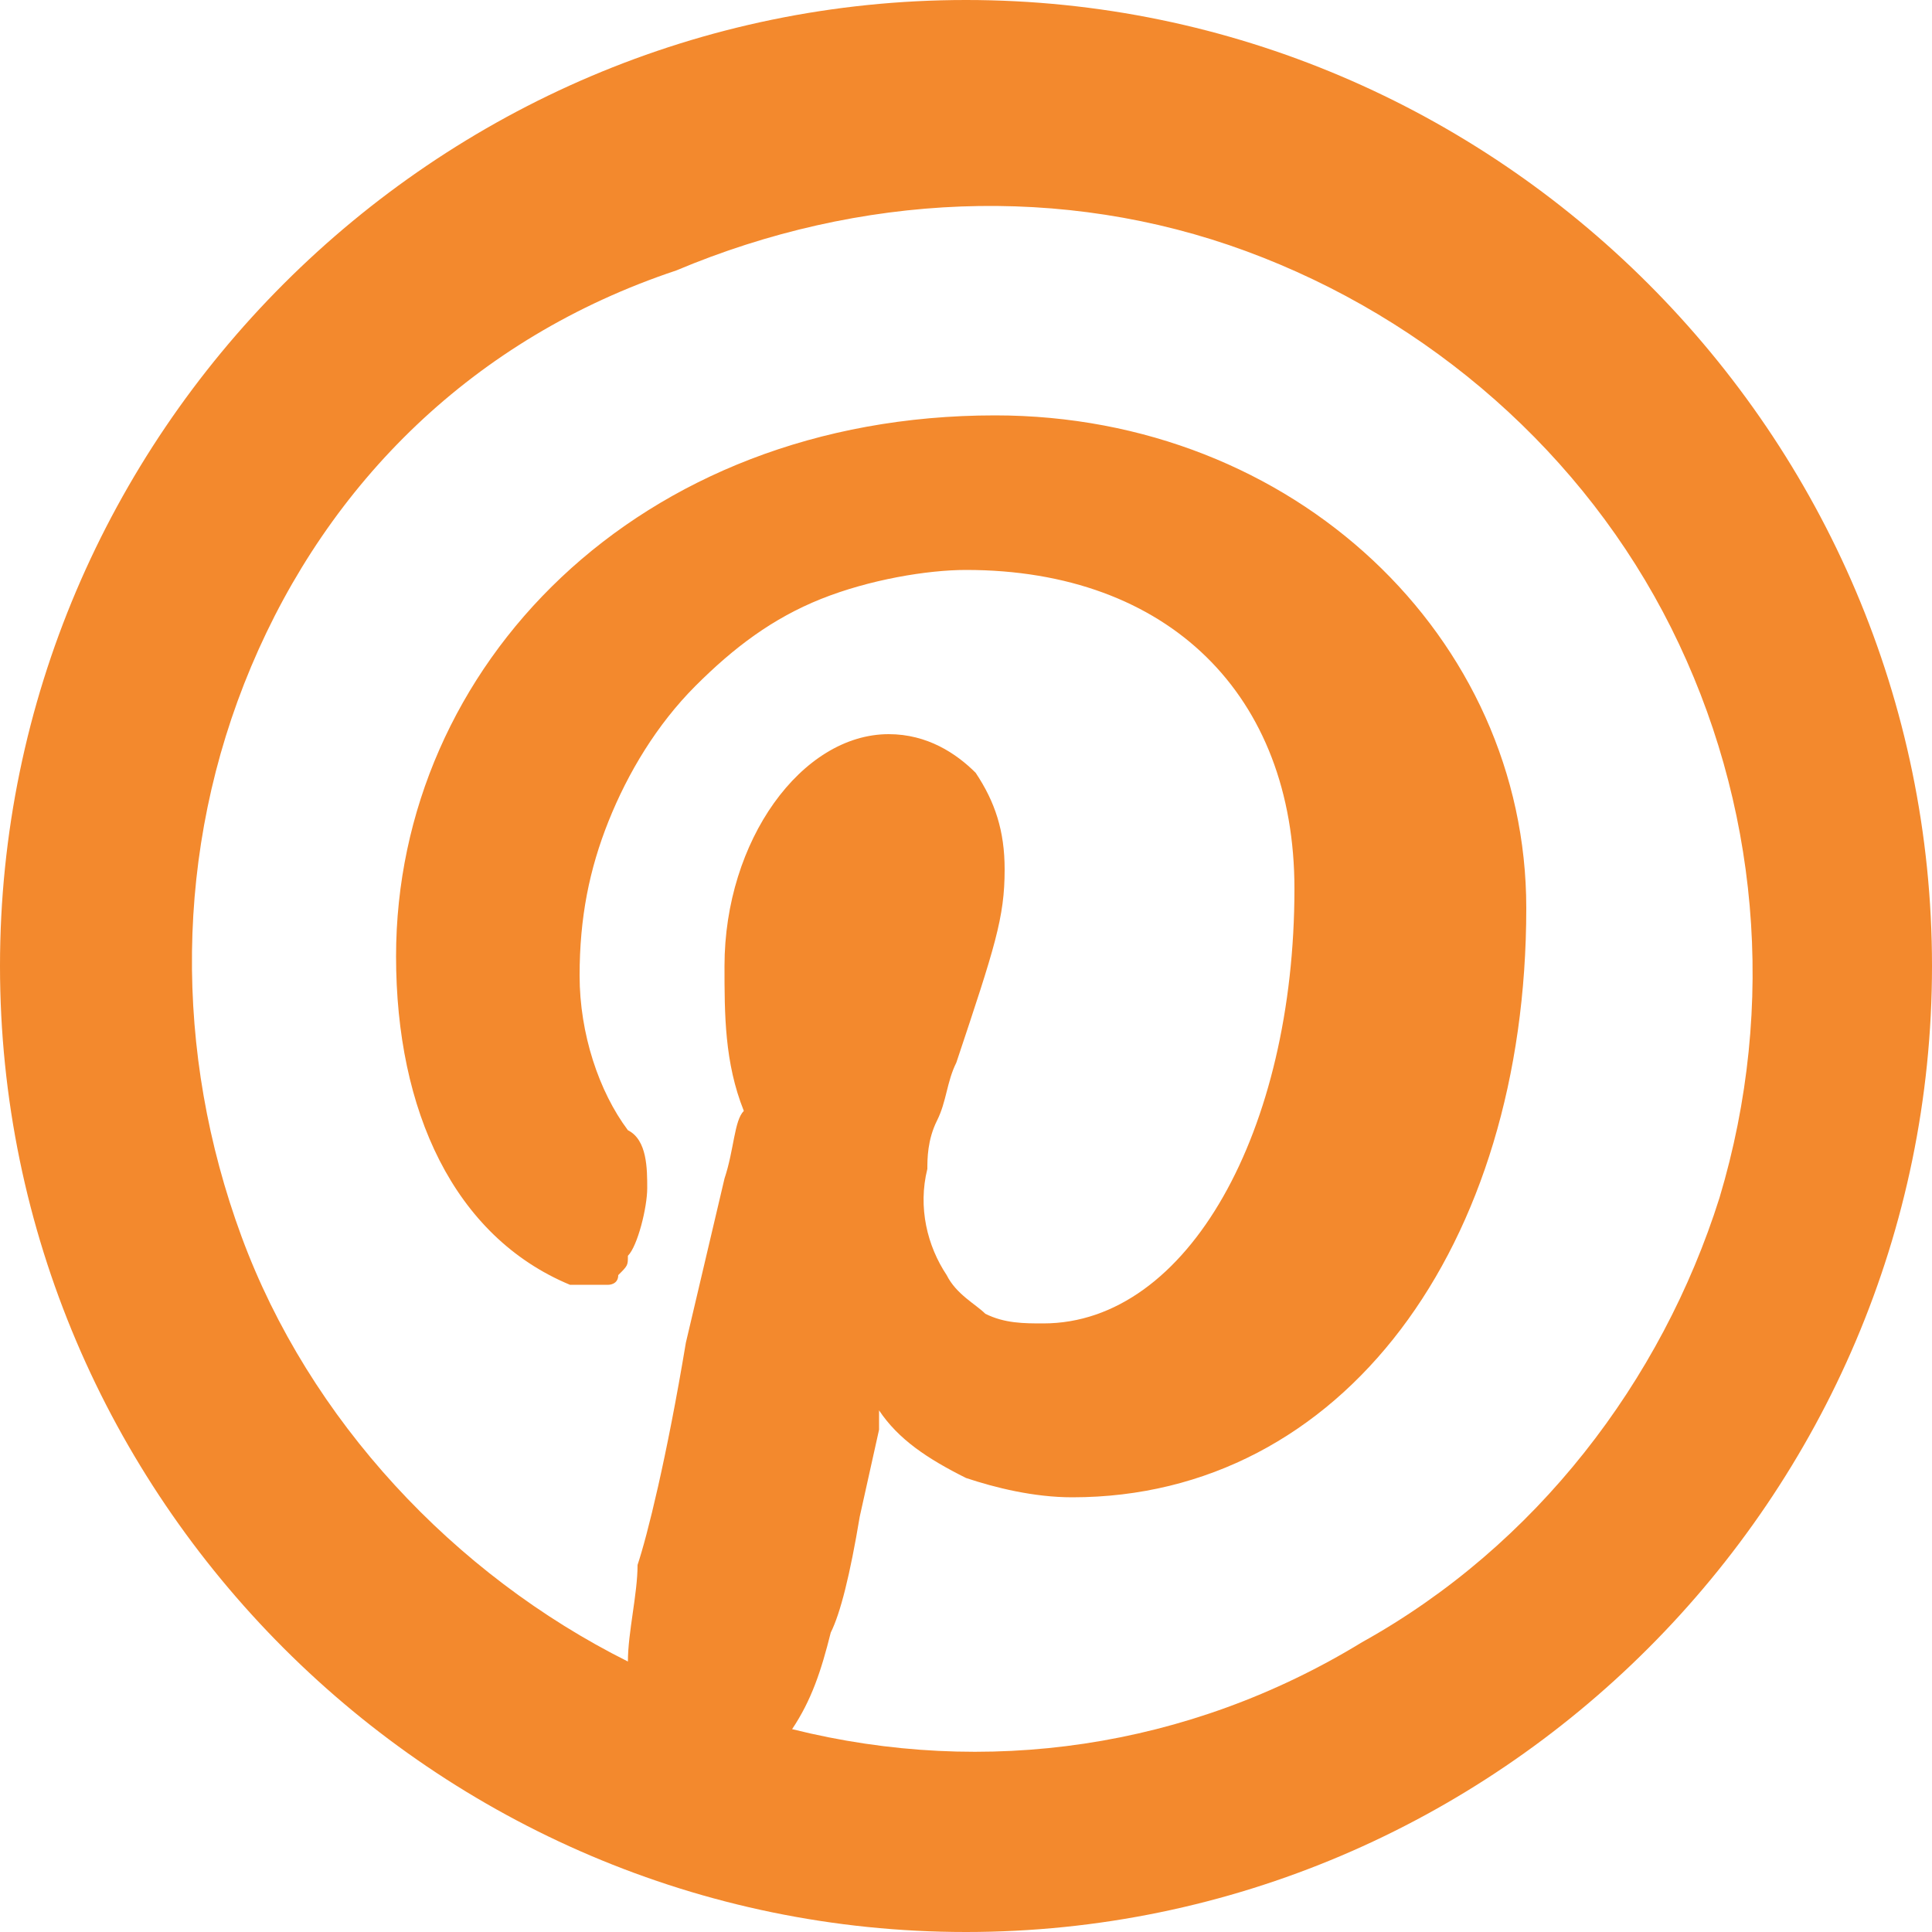 <?xml version="1.0" encoding="utf-8"?>
<!-- Generator: Adobe Illustrator 28.1.0, SVG Export Plug-In . SVG Version: 6.00 Build 0)  -->
<svg version="1.1" id="Layer_1" xmlns="http://www.w3.org/2000/svg" xmlns:xlink="http://www.w3.org/1999/xlink" x="0px" y="0px"
	 viewBox="0 0 20 20" style="enable-background:new 0 0 20 20;" xml:space="preserve">
<style type="text/css">
	.st0{fill:#F3892D;}
</style>
<path class="st0" d="M6.5,17.2c0-0.3,0.1-0.7,0.1-1c0.1-0.3,0.3-1.1,0.5-2.3l0,0l0.4-1.7c0.1-0.3,0.1-0.6,0.2-0.7
	C7.5,11,7.5,10.5,7.5,10c0-1.3,0.8-2.4,1.7-2.4c0.4,0,0.7,0.2,0.9,0.4c0.2,0.3,0.3,0.6,0.3,1c0,0.5-0.1,0.8-0.5,2
	c-0.1,0.2-0.1,0.4-0.2,0.6c-0.1,0.2-0.1,0.4-0.1,0.5c-0.1,0.4,0,0.8,0.2,1.1c0.1,0.2,0.3,0.3,0.4,0.4c0.2,0.1,0.4,0.1,0.6,0.1
	c1.5,0,2.6-2,2.6-4.5c0-2-1.3-3.3-3.4-3.3C9.6,5.9,9,6,8.5,6.2C8,6.4,7.6,6.7,7.2,7.1C6.8,7.5,6.5,8,6.3,8.5C6.1,9,6,9.5,6,10.1
	c0,0.6,0.2,1.2,0.5,1.6c0.2,0.1,0.2,0.4,0.2,0.6c0,0.2-0.1,0.6-0.2,0.7c0,0.1,0,0.1-0.1,0.2c0,0.1-0.1,0.1-0.1,0.1
	c-0.1,0-0.1,0-0.2,0c-0.1,0-0.1,0-0.2,0c-1.2-0.5-1.8-1.8-1.8-3.4c0-3,2.5-5.6,6.2-5.6c3.1,0,5.5,2.3,5.5,5.1c0,3.5-1.9,6.1-4.7,6.1
	c-0.4,0-0.8-0.1-1.1-0.2c-0.4-0.2-0.7-0.4-0.9-0.7l0,0.2l-0.2,0.9l0,0c-0.1,0.6-0.2,1-0.3,1.2c-0.1,0.4-0.2,0.7-0.4,1
	c2,0.5,4.1,0.2,5.9-0.9c1.8-1,3.1-2.7,3.7-4.6c0.6-2,0.4-4.1-0.5-5.9s-2.5-3.2-4.4-3.9c-1.9-0.7-4-0.6-5.9,0.2
	C4.9,3.5,3.4,5,2.6,6.9c-0.8,1.9-0.8,4-0.1,5.9S4.7,16.3,6.5,17.2z M10,20C4.5,20,0,15.5,0,10S4.5,0,10,0s10,4.5,10,10
	S15.5,20,10,20z"/>
</svg>
